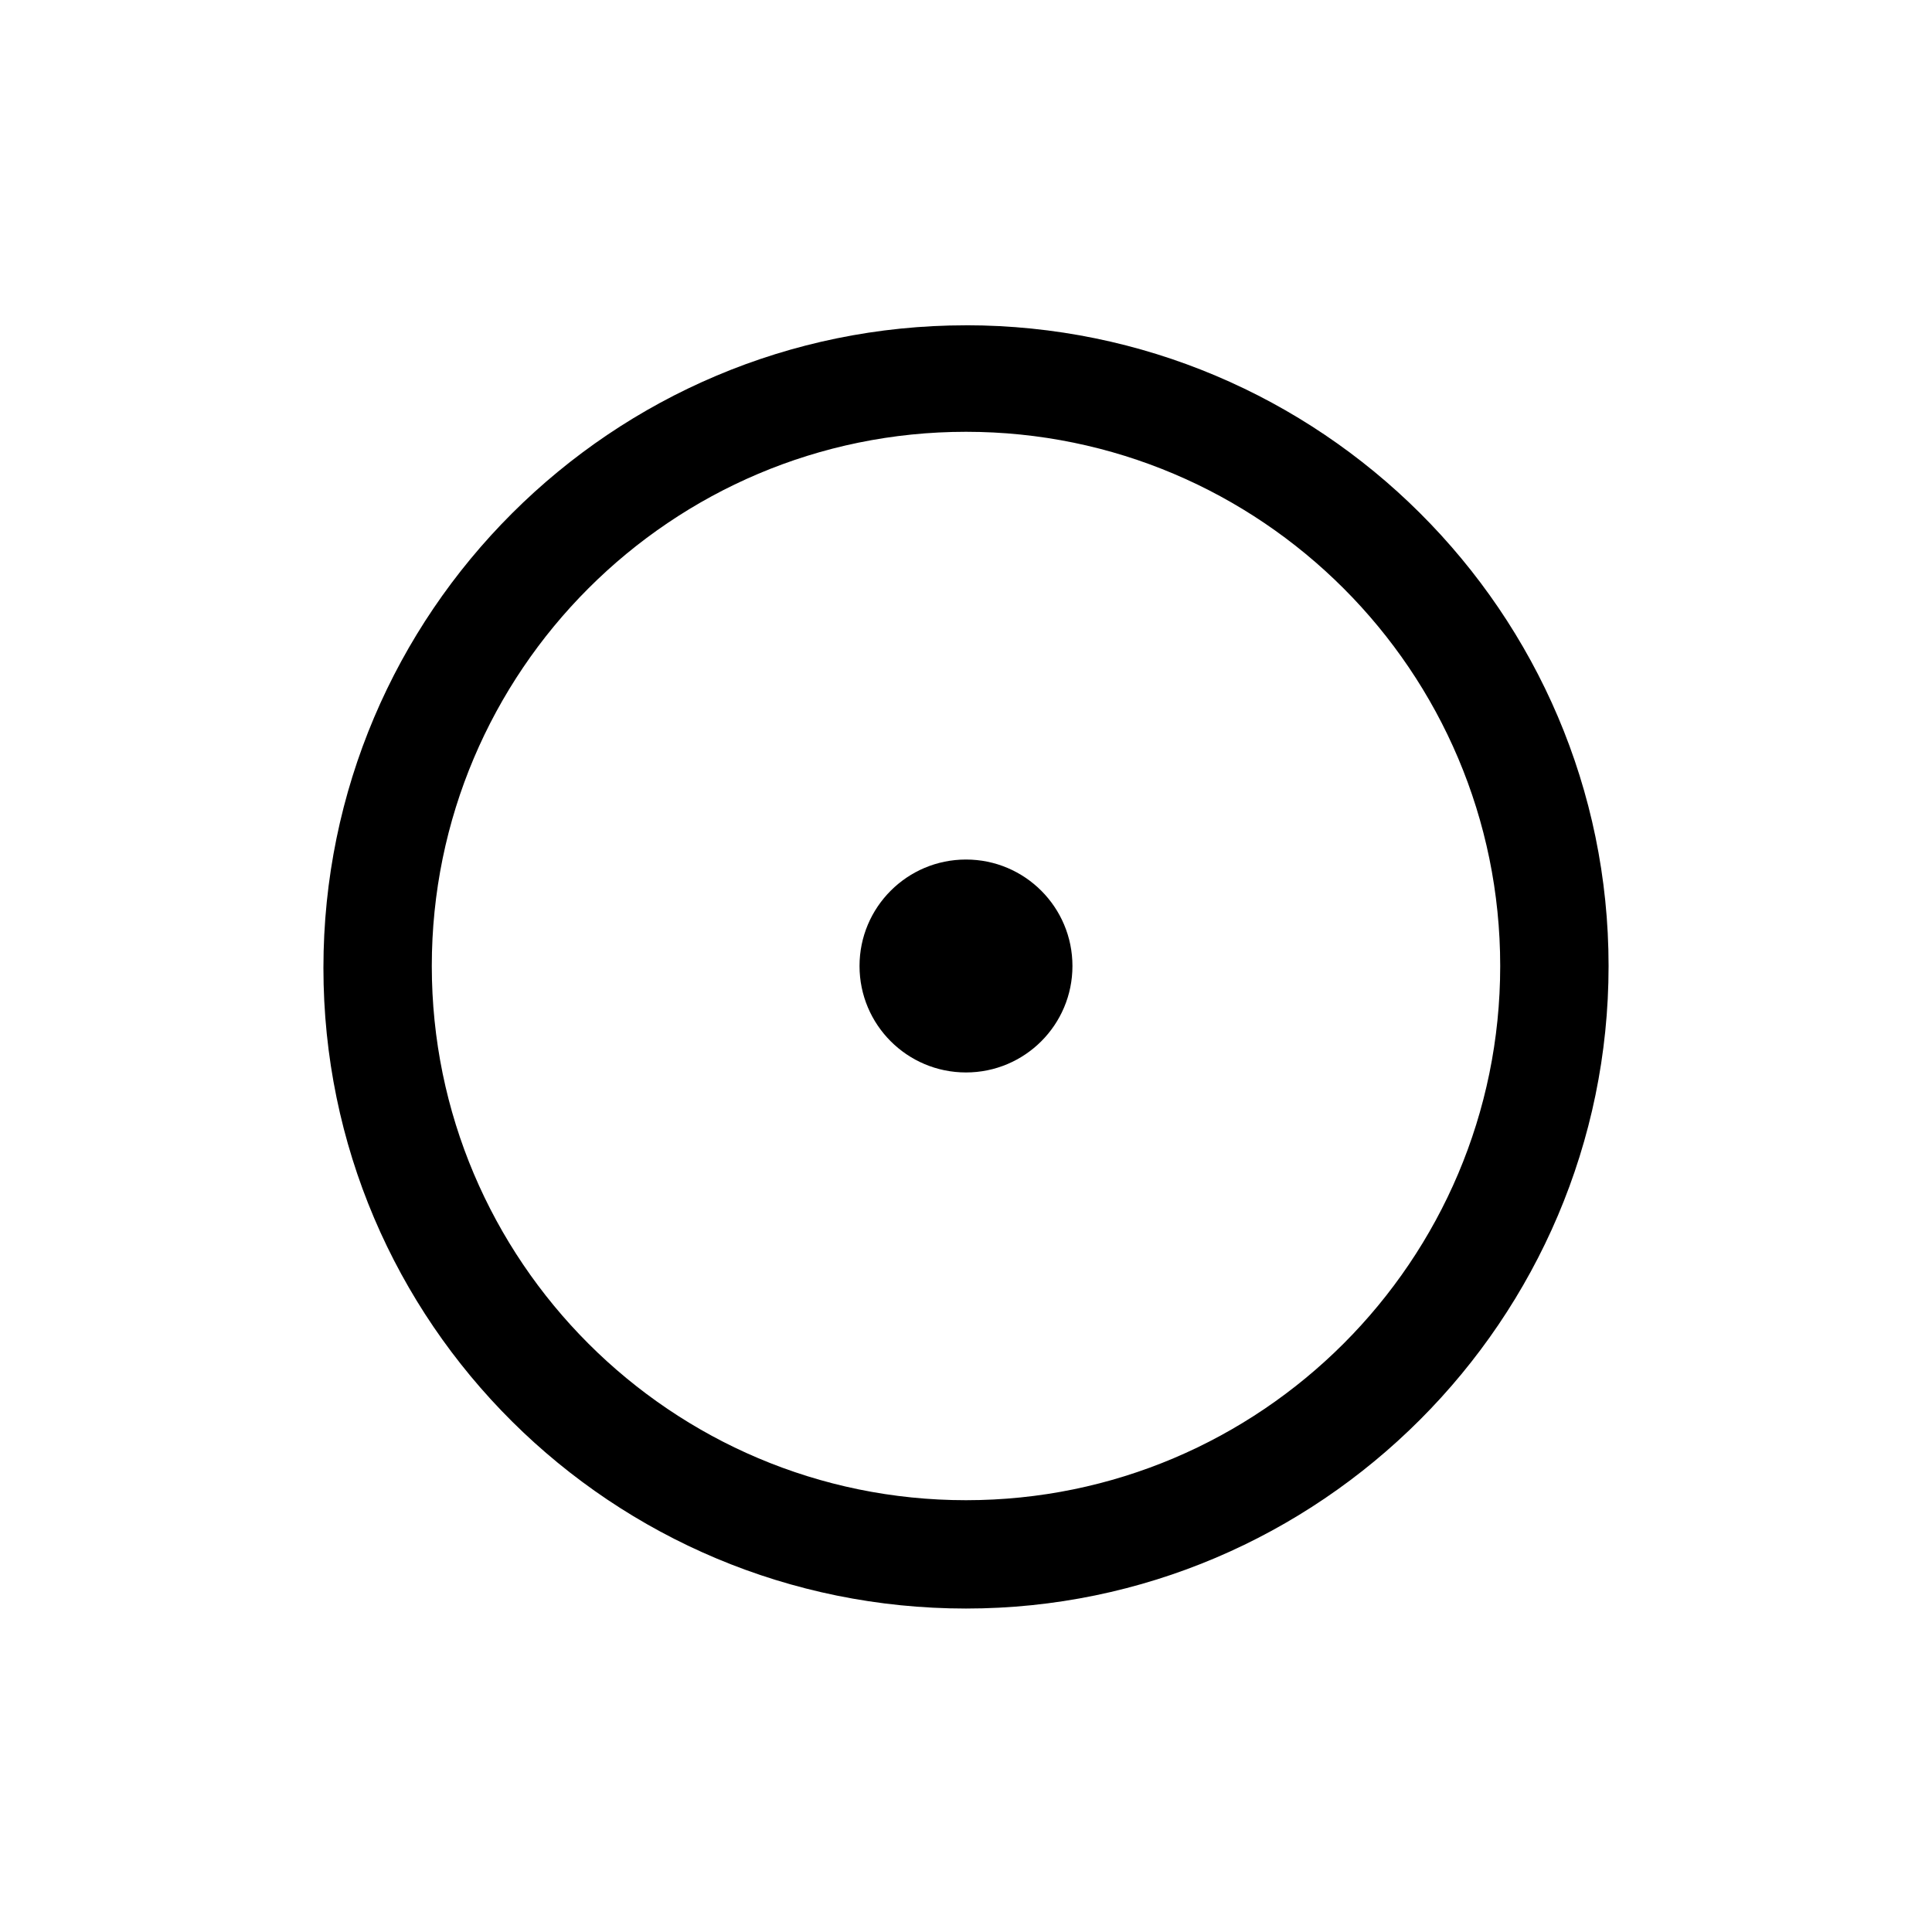 <?xml version="1.0" encoding="UTF-8"?>
<!-- Uploaded to: ICON Repo, www.iconrepo.com, Generator: ICON Repo Mixer Tools -->
<svg fill="#000000" width="800px" height="800px" version="1.1" viewBox="144 144 512 512" xmlns="http://www.w3.org/2000/svg">
 <g>
  <path d="m400 230.21c-93.707 0-170.29 76.074-170.29 170.29 0 94.211 76.578 169.78 170.29 169.78 93.707 0 170.29-76.578 170.29-170.29 0-93.711-76.578-169.79-170.29-169.79zm0 311.36c-78.09 0-141.57-63.48-141.57-141.57 0-78.094 63.477-141.57 141.57-141.57 78.09 0 141.57 63.477 141.57 141.57 0 78.09-63.48 141.57-141.57 141.57z"/>
  <path d="m428.21 400c0 15.582-12.629 28.211-28.211 28.211s-28.215-12.629-28.215-28.211 12.633-28.215 28.215-28.215 28.211 12.633 28.211 28.215"/>
 </g>
</svg>